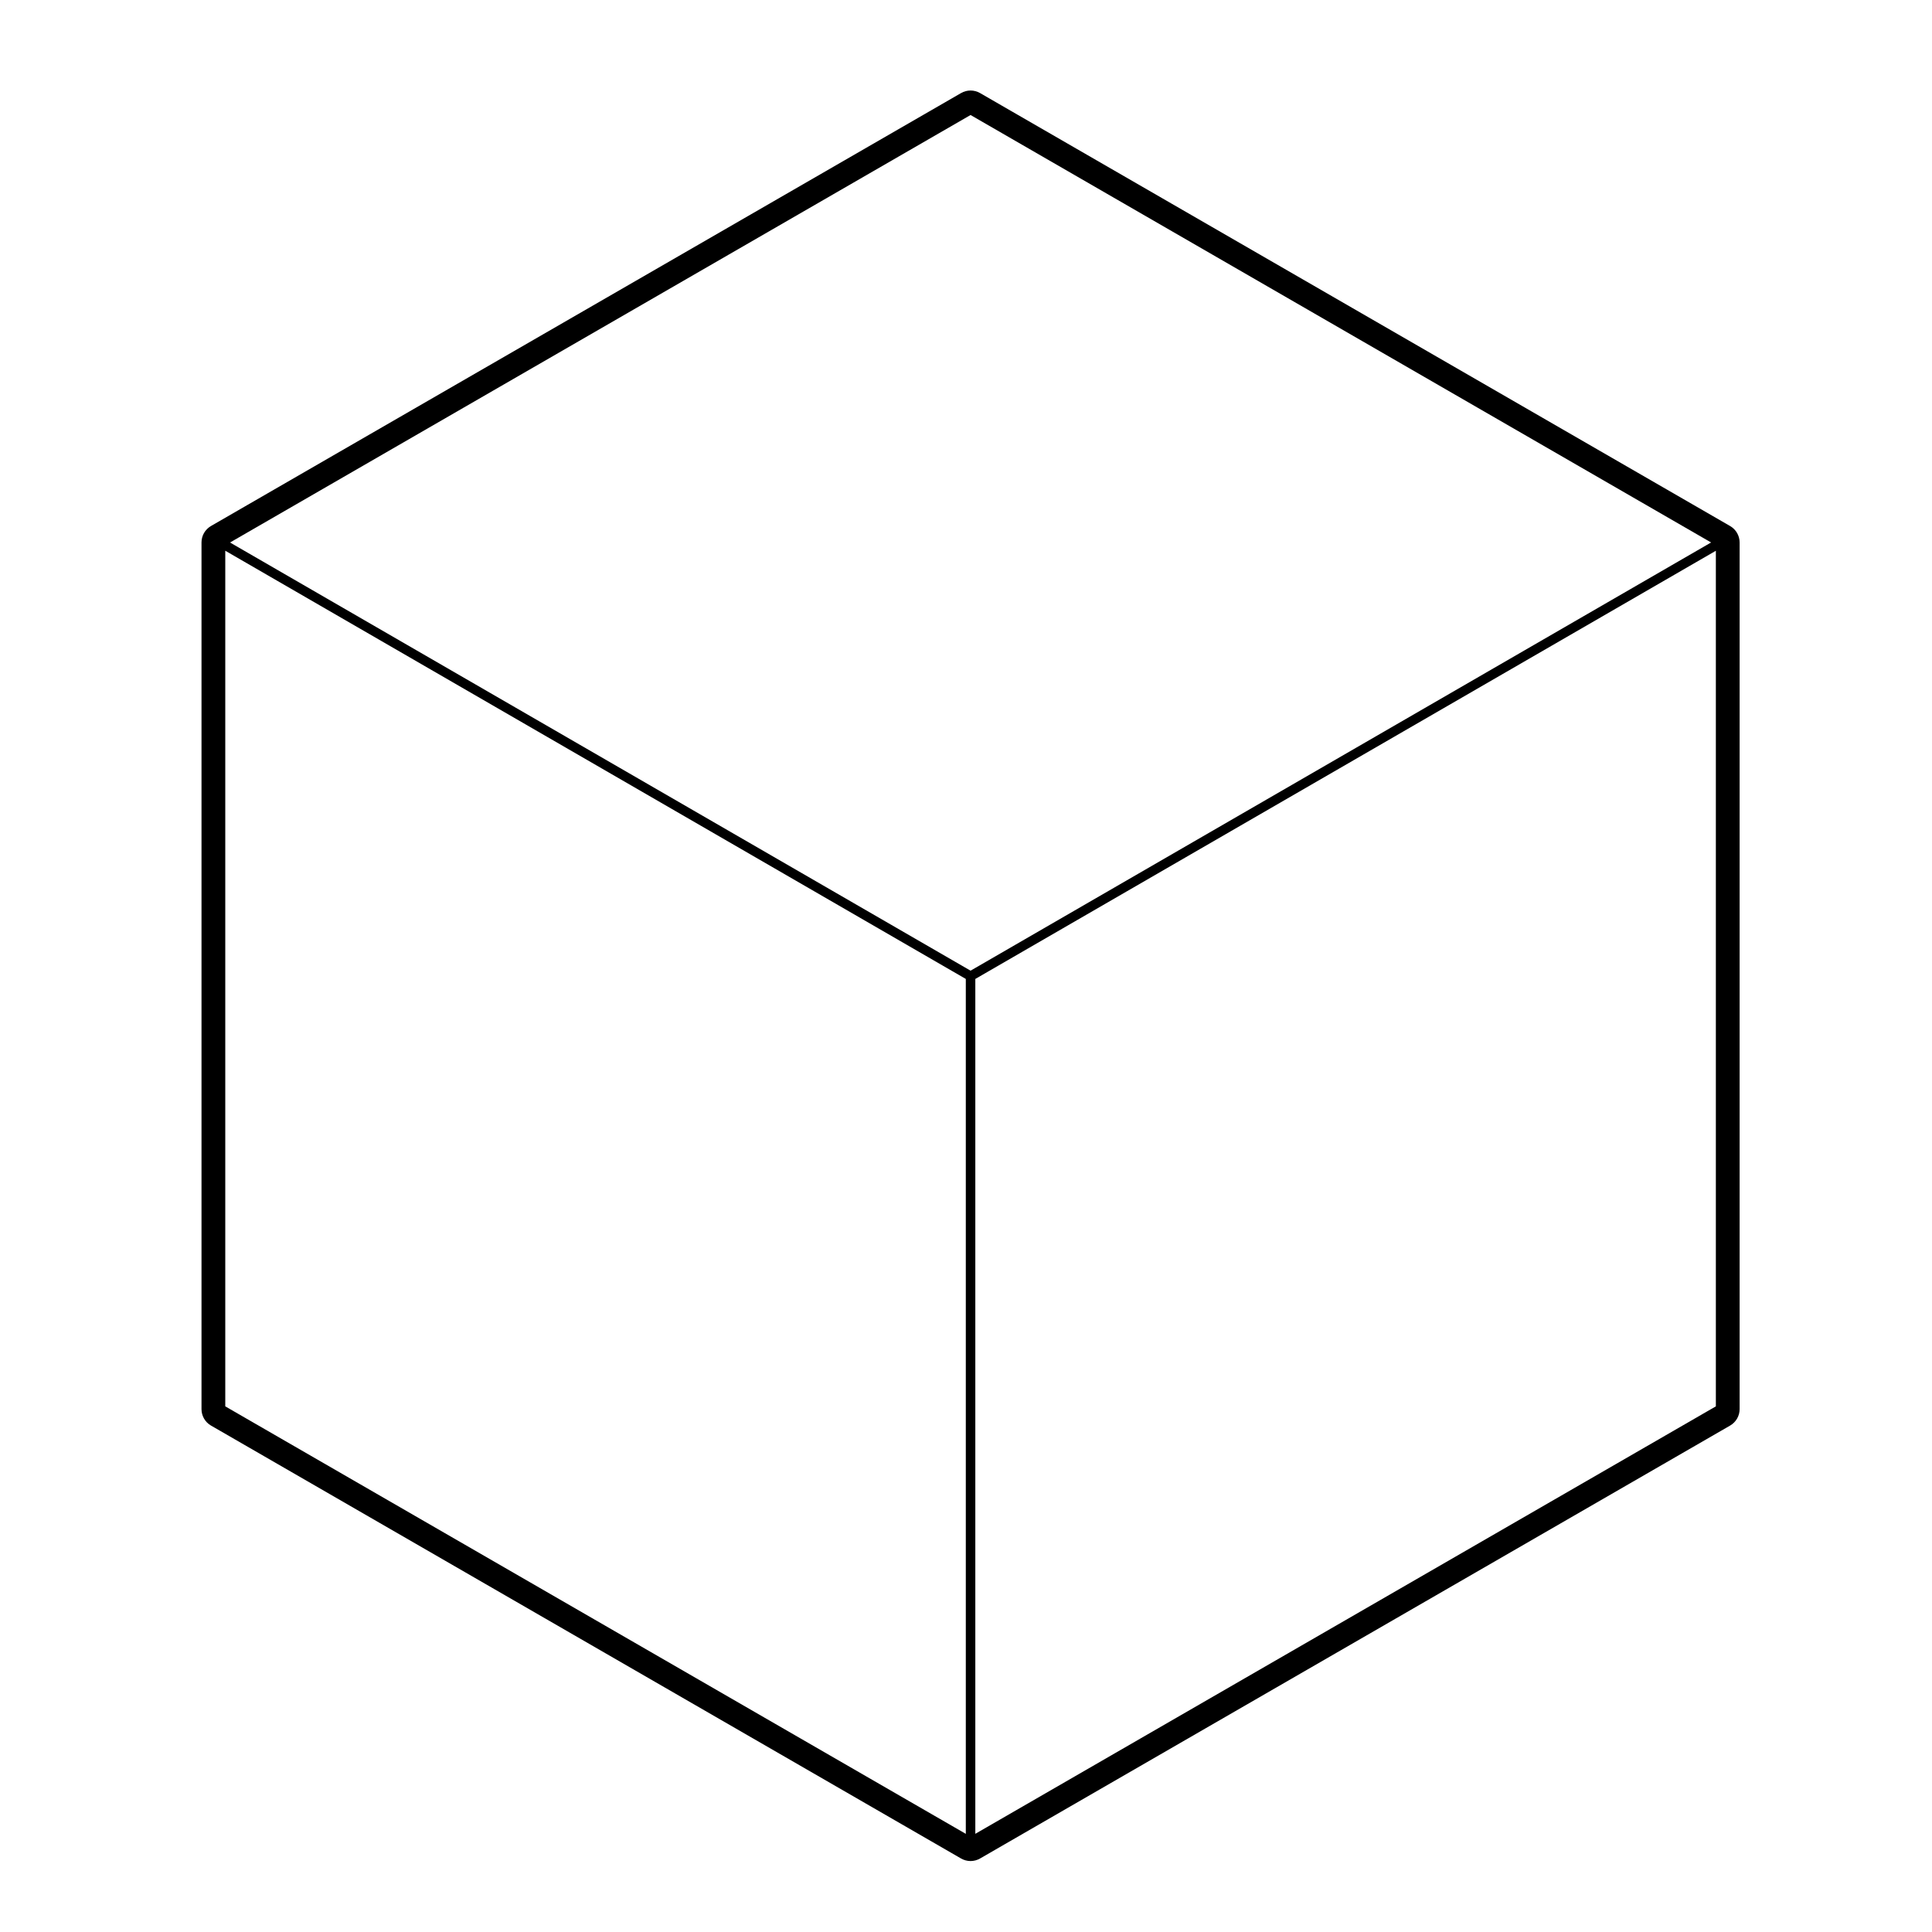 <?xml version="1.0" encoding="UTF-8"?>
<!-- Uploaded to: ICON Repo, www.iconrepo.com, Generator: ICON Repo Mixer Tools -->
<svg fill="#000000" width="800px" height="800px" version="1.1" viewBox="144 144 512 512" xmlns="http://www.w3.org/2000/svg">
 <path d="m199.92 521.79 198.77 114.73c0.781 0.449 1.648 0.676 2.519 0.676 0.871 0 1.738-0.227 2.519-0.676l198.77-114.73c1.559-0.902 2.519-2.562 2.519-4.363v-229.66c0-1.797-0.961-3.465-2.519-4.363l-198.77-114.74c-0.781-0.449-1.648-0.676-2.519-0.676-0.871 0-1.738 0.227-2.519 0.676l-198.77 114.73c-1.562 0.902-2.519 2.562-2.519 4.363v229.67c0 1.801 0.957 3.465 2.519 4.367zm201.29-347.31 196.25 113.28-196.25 113.48-196.25-113.47zm197.51 342.22-196.25 113.28v-226.55l196.25-113.47v226.75zm-395.02 0v-226.75l196.25 113.48v226.56z"/>
</svg>